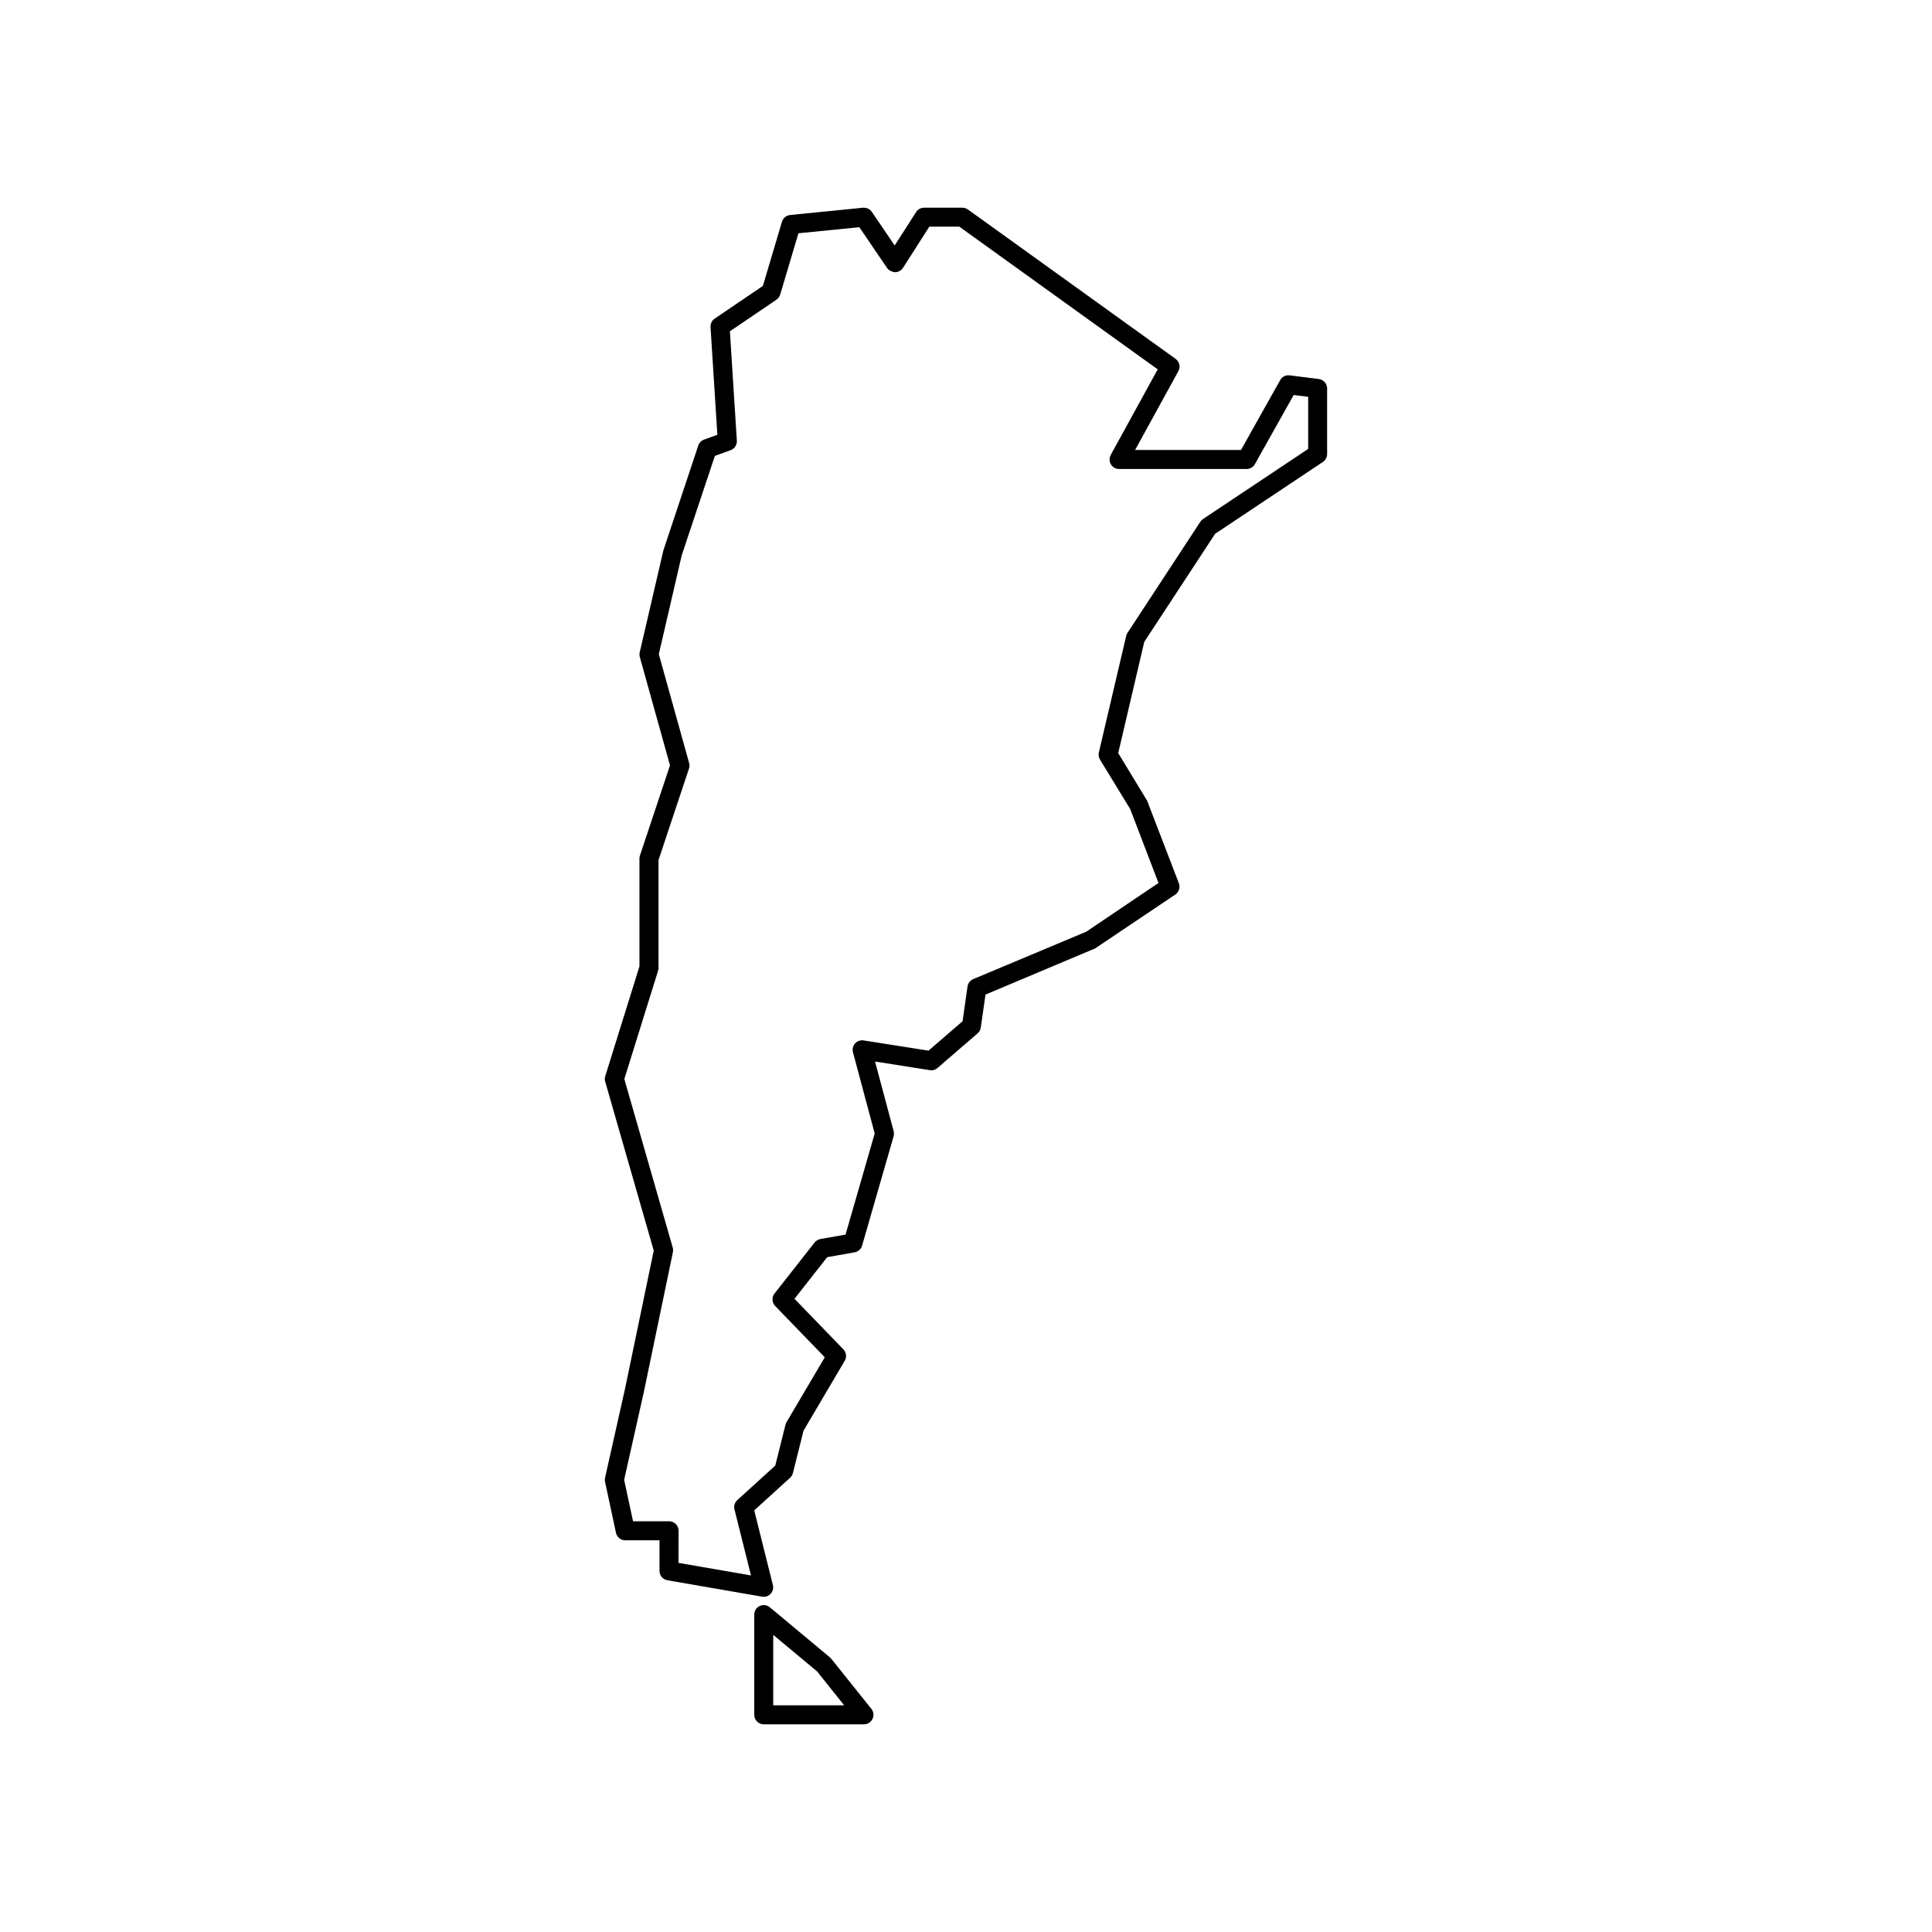 <?xml version="1.0" encoding="UTF-8"?>
<!-- Uploaded to: SVG Repo, www.svgrepo.com, Generator: SVG Repo Mixer Tools -->
<svg fill="#000000" width="800px" height="800px" version="1.1" viewBox="144 144 512 512" xmlns="http://www.w3.org/2000/svg">
 <g>
  <path d="m346.4 567.17c-0.141 0-0.289-0.012-0.43-0.035l-25.105-4.348c-1.211-0.211-2.09-1.258-2.09-2.484v-8.102h-9.07c-1.188 0-2.211-0.832-2.465-1.988l-2.898-13.516c-0.074-0.359-0.074-0.727 0.004-1.078l5.309-23.66 7.594-36.531-12.867-44.789c-0.137-0.473-0.133-0.977 0.016-1.445l9.062-29.086v-28.586c0-0.273 0.047-0.539 0.133-0.797l7.965-23.895-8-28.711c-0.109-0.406-0.121-0.836-0.023-1.25l6.277-27.039 9.234-27.75c0.242-0.73 0.805-1.309 1.527-1.57l3.535-1.285-1.809-28.539c-0.055-0.891 0.363-1.742 1.098-2.242l12.777-8.672 5.055-17.004c0.293-0.977 1.148-1.688 2.168-1.789l19.312-1.93c0.918-0.055 1.812 0.328 2.332 1.09l6.062 8.918 5.668-8.855c0.465-0.727 1.266-1.16 2.121-1.16h10.141c0.527 0 1.043 0.168 1.473 0.473l55.043 39.59c1.031 0.742 1.352 2.141 0.734 3.254l-11.473 20.895h28.066l10.383-18.512c0.504-0.898 1.477-1.406 2.508-1.266l7.727 0.969c1.258 0.156 2.207 1.23 2.207 2.5v17.383c0 0.84-0.418 1.629-1.125 2.098l-28.547 19.027-18.785 28.652-6.906 29.469 7.672 12.641 8.402 21.859c0.418 1.098 0.023 2.336-0.945 2.992l-21.246 14.273-29.051 12.234-1.25 8.727c-0.086 0.605-0.387 1.152-0.848 1.551l-10.621 9.176c-0.559 0.488-1.285 0.711-2.039 0.578l-14.52-2.293 4.938 18.465c0.117 0.441 0.109 0.91-0.012 1.352l-8.352 28.969c-0.266 0.922-1.039 1.613-1.984 1.785l-7.262 1.281-8.672 11.035 12.957 13.391c0.785 0.816 0.938 2.055 0.359 3.031l-10.918 18.516-2.812 11.23c-0.121 0.484-0.383 0.922-0.746 1.254l-9.508 8.645 4.941 19.785c0.207 0.828-0.016 1.699-0.598 2.324-0.457 0.508-1.129 0.797-1.824 0.797zm-22.586-8.988 19.207 3.324-4.375-17.492c-0.227-0.898 0.059-1.848 0.746-2.473l10.062-9.145 2.715-10.848c0.055-0.238 0.152-0.457 0.273-0.672l10.133-17.18-13.148-13.594c-0.875-0.906-0.945-2.316-0.172-3.309l10.621-13.516c0.383-0.488 0.934-0.816 1.543-0.922l6.66-1.176 7.723-26.789-5.758-21.531c-0.223-0.828-0.012-1.703 0.559-2.336 0.574-0.637 1.414-0.934 2.266-0.801l17.191 2.711 9.027-7.789 1.316-9.211c0.125-0.875 0.707-1.621 1.523-1.965l29.938-12.555 19.148-12.922-7.492-19.582-8.012-13.113c-0.344-0.562-0.449-1.238-0.301-1.883l7.246-30.902c0.066-0.289 0.188-0.559 0.348-0.805l19.312-29.453c0.188-0.281 0.422-0.523 0.711-0.715l27.852-18.566v-13.809l-3.84-0.48-10.277 18.32c-0.441 0.797-1.285 1.285-2.195 1.285h-33.797c-0.891 0-1.715-0.469-2.168-1.234-0.453-0.766-0.469-1.719-0.039-2.5l12.445-22.672-52.574-37.816h-7.949l-6.977 10.914c-0.457 0.715-1.246 1.148-2.09 1.16-0.629-0.023-1.641-0.402-2.117-1.102l-7.367-10.832-16.141 1.613-4.828 16.242c-0.168 0.555-0.52 1.043-1.004 1.367l-12.328 8.367 1.84 28.984c0.07 1.117-0.605 2.144-1.652 2.523l-4.168 1.516-8.793 26.363-6.066 26.188 8.031 28.832c0.137 0.484 0.121 0.996-0.035 1.473l-8.074 24.238v28.562c0 0.25-0.039 0.508-0.109 0.75l-8.953 28.73 12.828 44.664c0.109 0.395 0.125 0.812 0.047 1.211l-7.727 37.176-5.199 23.16 2.359 10.988h9.551c1.391 0 2.519 1.129 2.519 2.519z"/>
  <path d="m372.96 600.96h-26.555c-1.391 0-2.519-1.129-2.519-2.519v-26.555c0-0.977 0.562-1.867 1.449-2.281 0.883-0.418 1.93-0.277 2.68 0.344l15.934 13.281c0.125 0.105 0.246 0.23 0.352 0.363l10.621 13.273c0.605 0.754 0.719 1.793 0.301 2.664-0.414 0.875-1.297 1.43-2.262 1.43zm-24.039-5.039h18.793l-7.188-8.988-11.609-9.672v18.66z"/>
 </g>
</svg>